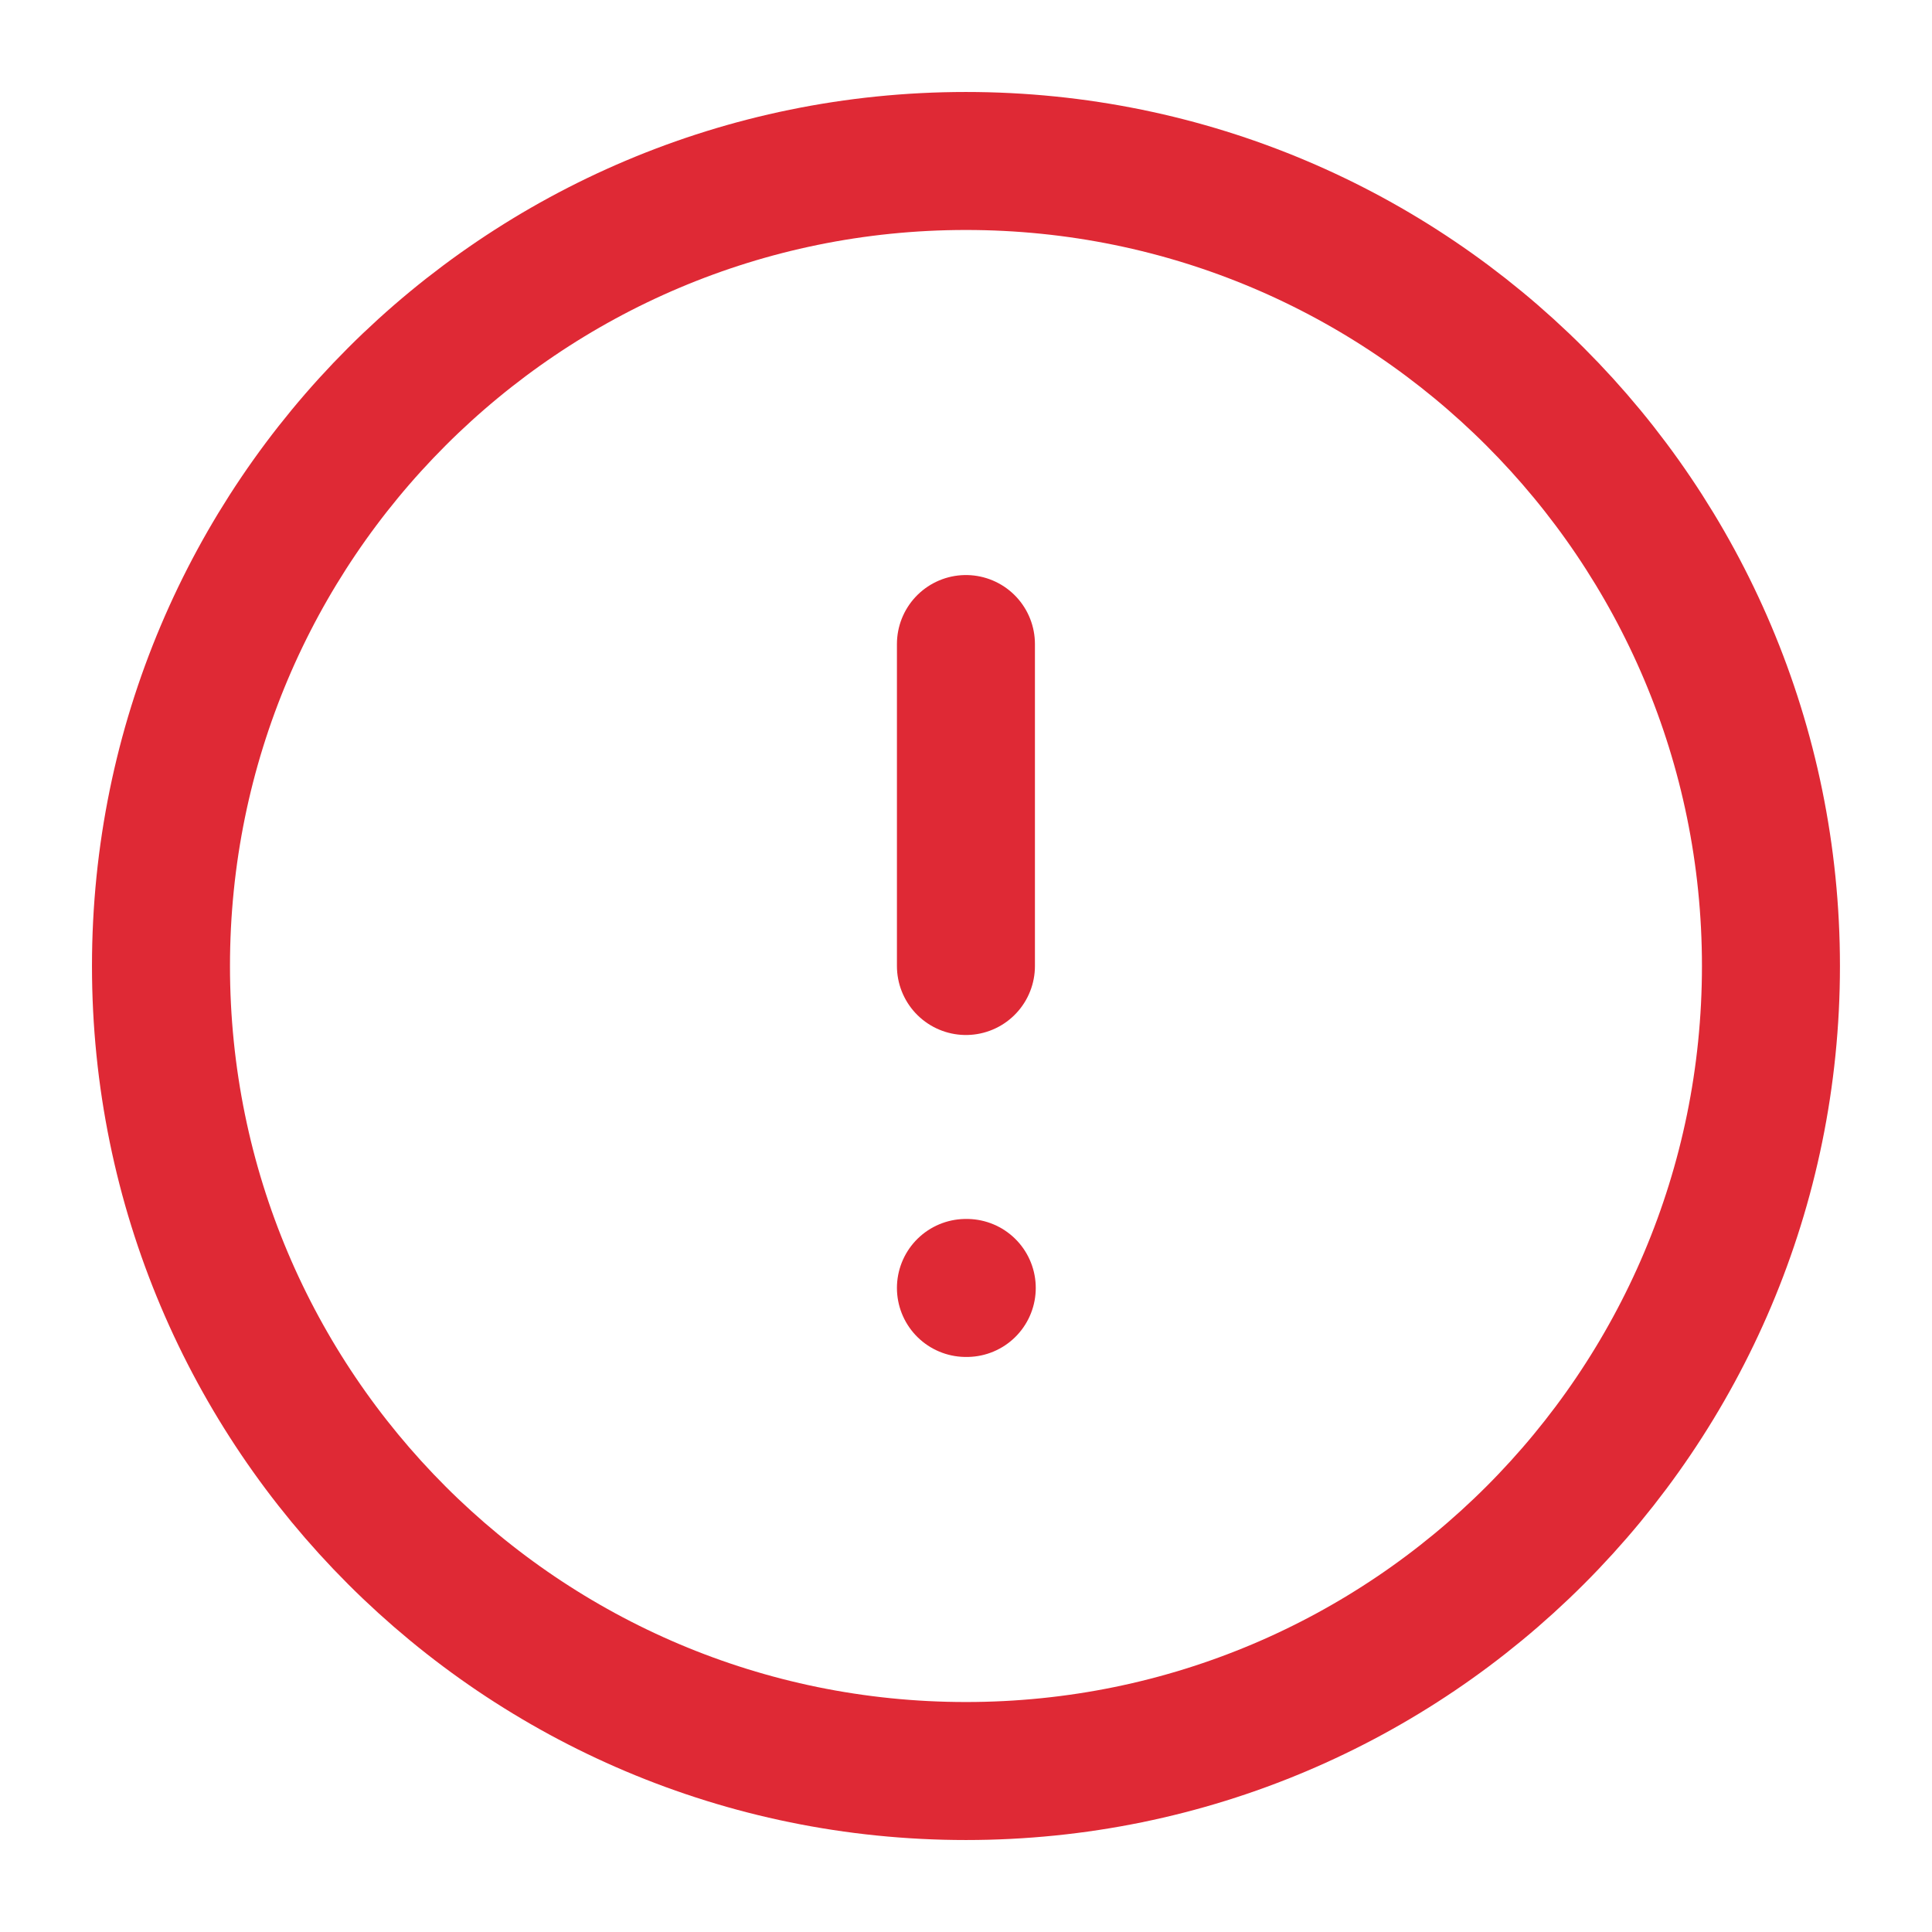 <svg width="28" height="28" viewBox="0 0 28 28" fill="none" xmlns="http://www.w3.org/2000/svg">
<path d="M13.999 25.667C20.443 25.667 25.666 20.444 25.666 14C25.666 7.557 20.443 2.333 13.999 2.333C7.556 2.333 2.333 7.557 2.333 14C2.333 20.444 7.556 25.667 13.999 25.667Z" stroke="#DF2935" stroke-width="2" stroke-linecap="round" stroke-linejoin="round"/>
<path d="M13.999 9.334V14" stroke="#DF2935" stroke-width="2" stroke-linecap="round" stroke-linejoin="round"/>
<path d="M13.999 18.666H14.011" stroke="#DF2935" stroke-width="2" stroke-linecap="round" stroke-linejoin="round"/>
</svg>
